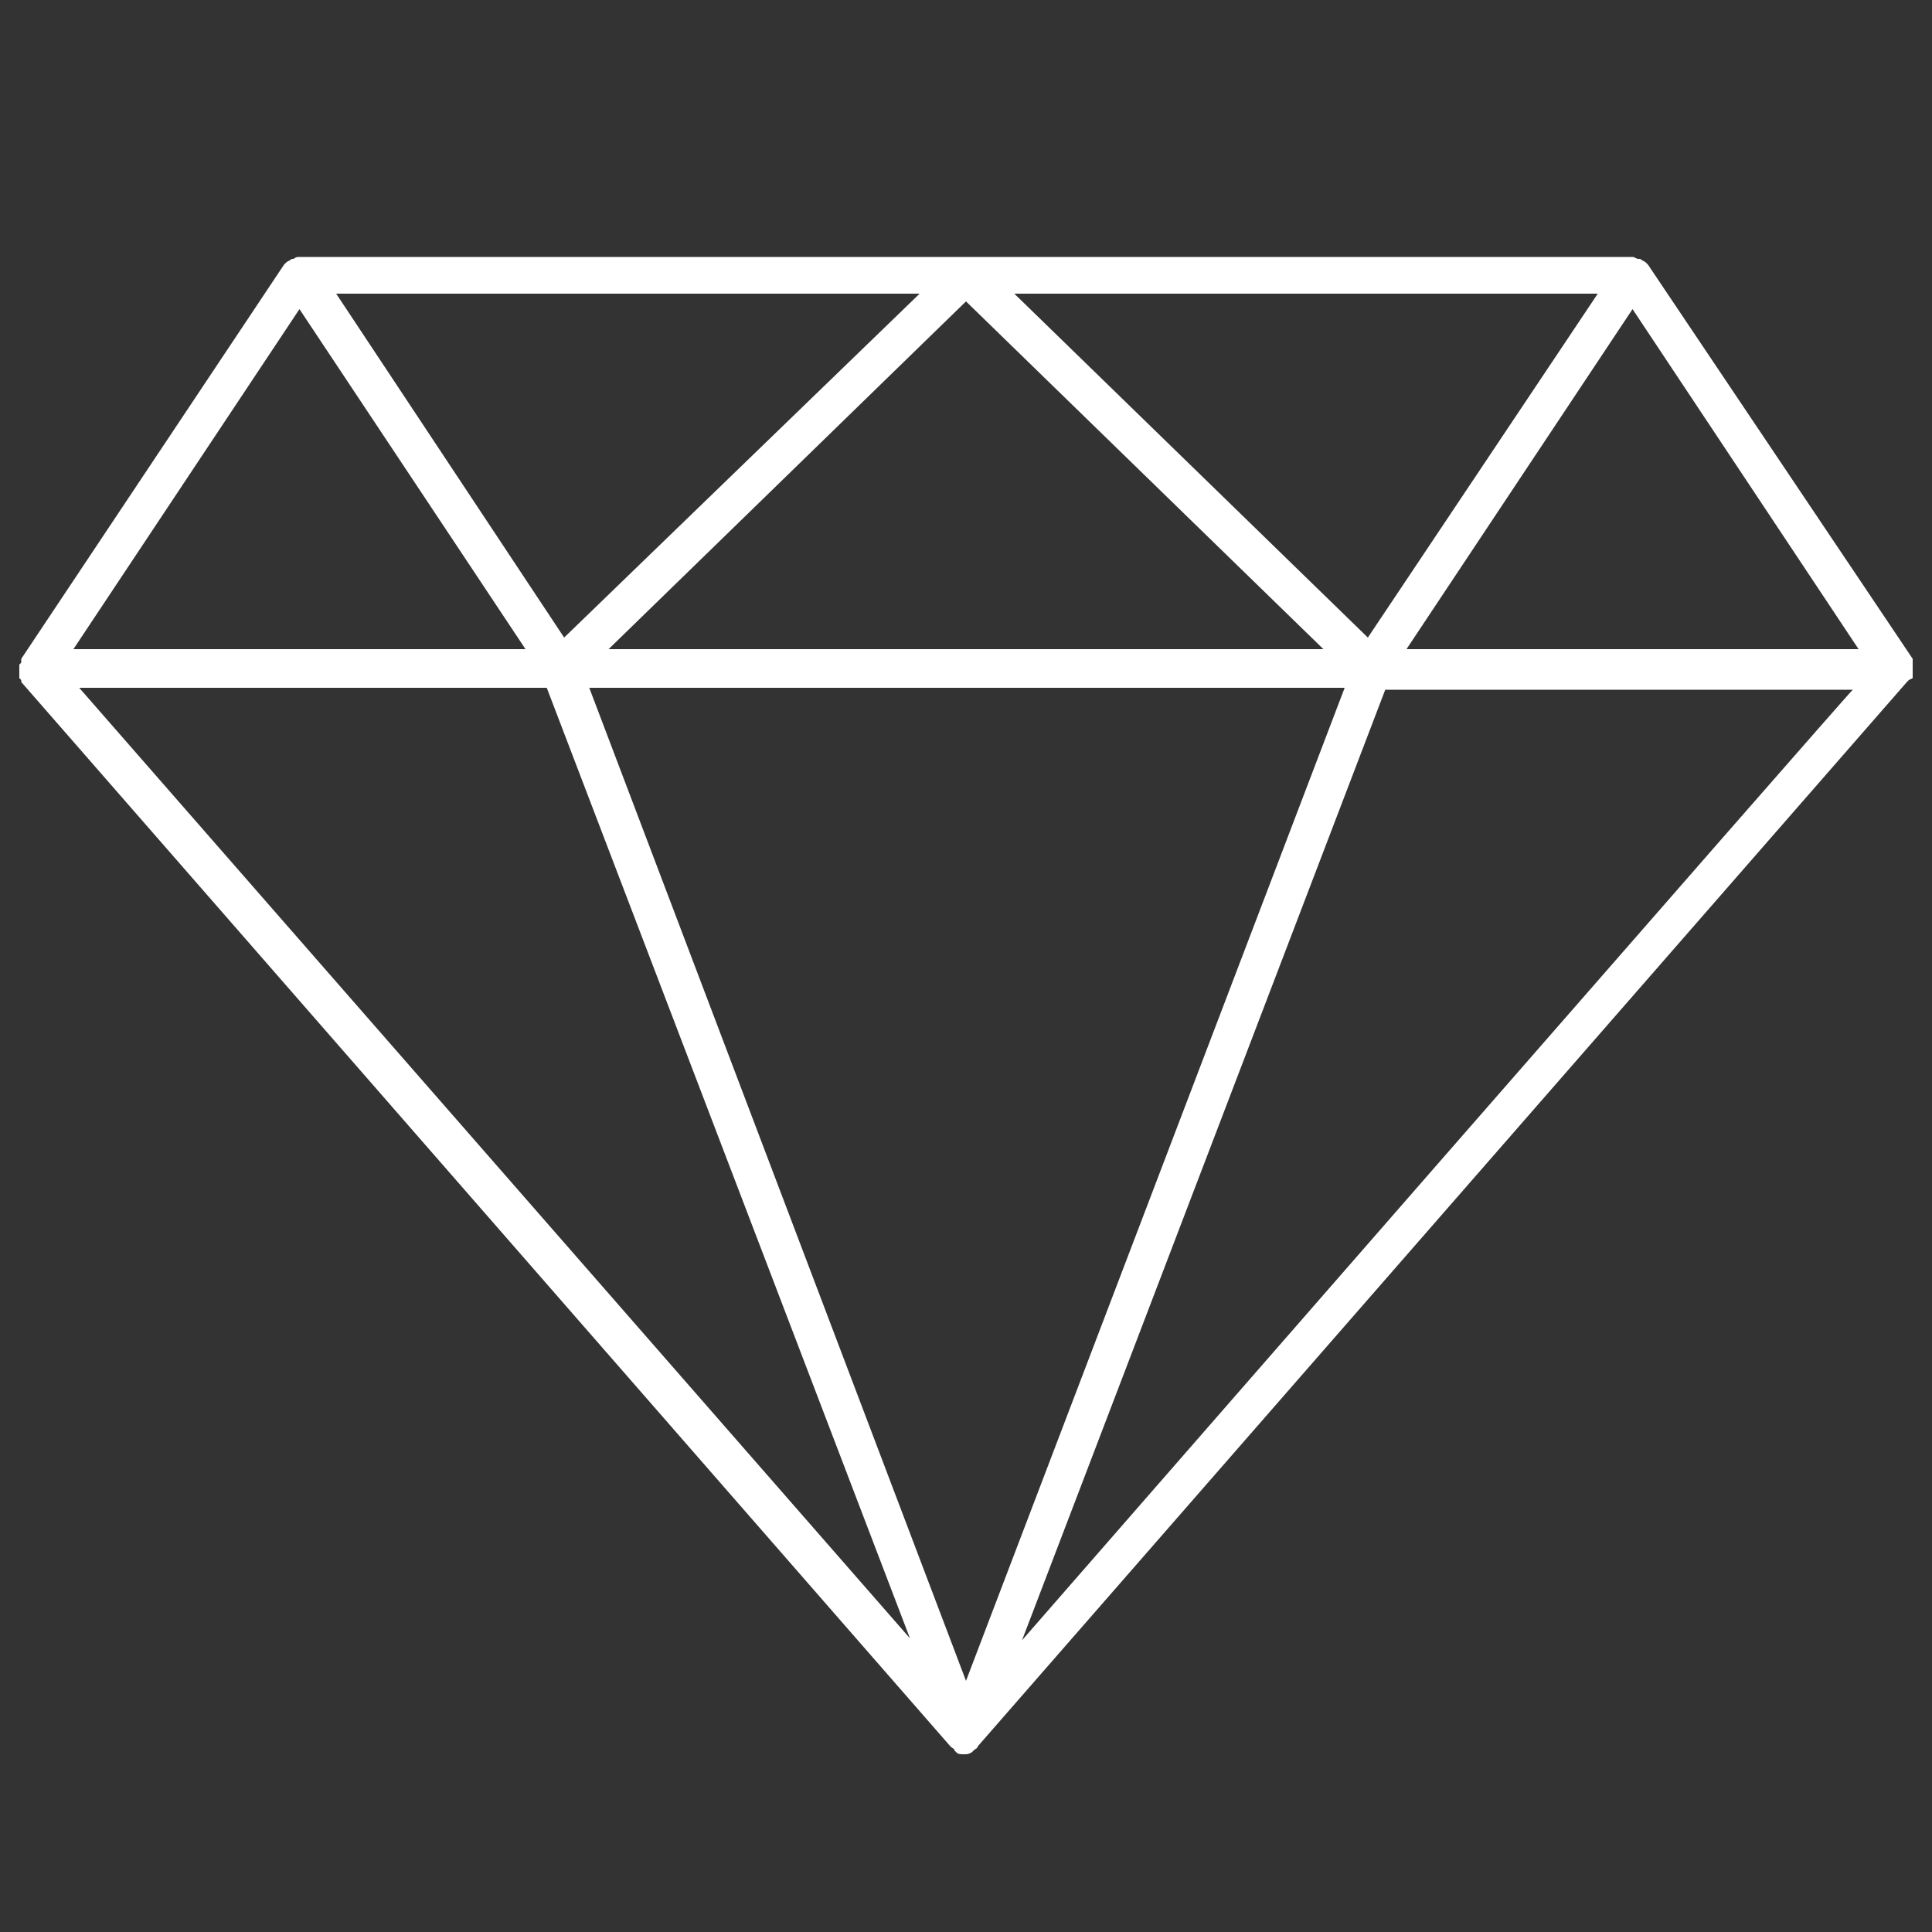 <?xml version="1.0" encoding="utf-8"?>
<!-- Generator: Adobe Illustrator 28.0.0, SVG Export Plug-In . SVG Version: 6.00 Build 0)  -->
<svg version="1.1" id="Layer_1" xmlns="http://www.w3.org/2000/svg" xmlns:xlink="http://www.w3.org/1999/xlink" x="0px" y="0px"
	 viewBox="0 0 100 100" style="enable-background:new 0 0 100 100;" xml:space="preserve">
<rect x="0" y="0" width="100" height="100" fill="#333333" stroke="none"/>
<style type="text/css">
	.st0{fill:#FFFFFF;}
</style>
<path class="st0" d="M99,35.1l0-0.1l0-0.2v-0.1l0-0.2l0-0.1l0-0.2v0L99,34.2l0-0.1L85.3,13.7l-0.1-0.1l0,0h0
	c-0.1-0.1-0.2-0.1-0.3-0.2l-0.1,0c-0.1,0-0.2-0.1-0.3-0.1h-69c-0.1,0-0.2,0-0.3,0.1l-0.1,0c-0.1,0.1-0.2,0.1-0.3,0.2h0l0,0l-0.1,0.1
	L1.1,34.1l0,0.1l0,0.1v0L1,34.4l0,0.1v0.2l0,0.1L1,35l0,0.1v0l0.1,0.1l0,0.1l48.1,55.1l0,0c0.1,0.1,0.2,0.1,0.2,0.2l0.1,0.1
	c0.1,0.1,0.2,0.1,0.4,0.1s0.2,0,0.4-0.1l0.1-0.1c0.1-0.1,0.2-0.1,0.2-0.2l0,0l48.1-55.1l0.1-0.1L99,35.1L99,35.1L99,35.1z
	 M31.5,33.6l18.5-18l18.5,18C68.5,33.6,31.5,33.6,31.5,33.6z M52.5,15.2h30.2L70.8,33L52.5,15.2L52.5,15.2z M29.2,33L17.4,15.2h30.2
	L29.2,33L29.2,33z M69.6,35.6L50,87L30.5,35.6L69.6,35.6L69.6,35.6z M84.5,16l11.7,17.6H72.8L84.5,16L84.5,16z M15.5,16l11.7,17.6
	H3.8C3.8,33.6,15.5,16,15.5,16z M28.3,35.6l18.8,49.2L4.1,35.6C4.1,35.6,28.3,35.6,28.3,35.6z M52.9,84.9l18.8-49.2h24.2
	C95.9,35.6,52.9,84.9,52.9,84.9z"/>
</svg>
